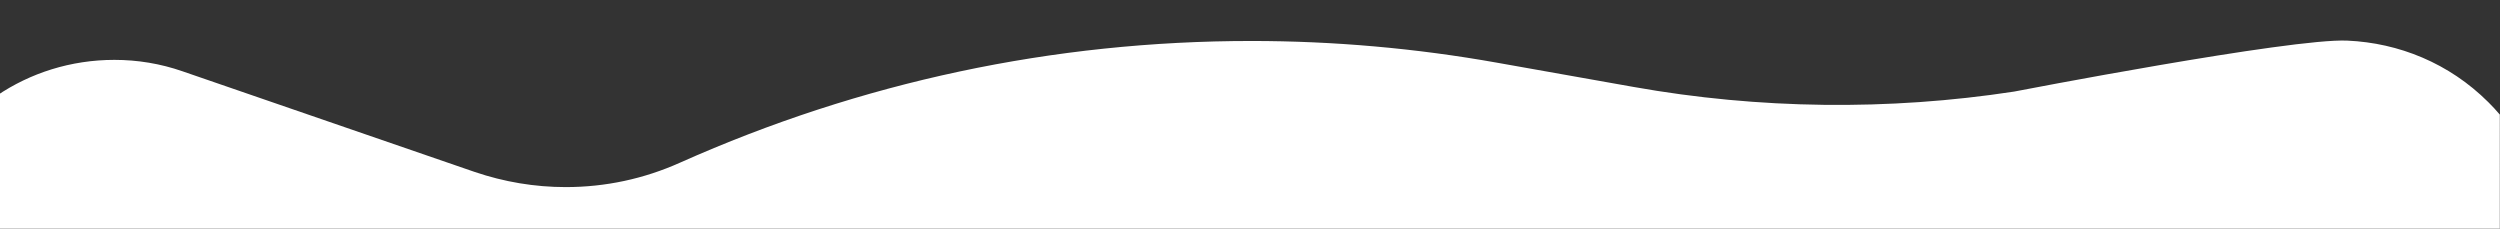 <?xml version="1.0" encoding="utf-8"?>
<!-- Generator: Adobe Illustrator 27.2.0, SVG Export Plug-In . SVG Version: 6.00 Build 0)  -->
<svg version="1.1" id="Ebene_1" xmlns="http://www.w3.org/2000/svg" xmlns:xlink="http://www.w3.org/1999/xlink" x="0px" y="0px"
	 viewBox="0 0 1403 128.3" style="enable-background:new 0 0 1403 128.3;" xml:space="preserve">
<rect x="0" y="0" width="1403" height="128.3" fill="#333333" stroke="none"/>
<style type="text/css">
	.st0{fill:#FFFFFF;}
</style>
<path class="st0" d="M1402.8,64.2c-2-2.4-4.2-4.7-6.4-6.9c-22-21.9-50.2-33.2-79-34.5c-31.5-1.5-187.1,28.6-187.1,28.6
	c-70.5,10.8-143.3,9.9-213.5-2.6l-76.6-13.6c-45.4-8.1-91.8-12.2-137.9-12.2c-111.2,0-219.1,23-320.7,68.3
	c-20.3,9.1-41.9,13.7-64.1,13.7c-17.4,0-34.6-2.9-51.1-8.5L102.4,40c-12.4-4.3-25.2-6.4-38.2-6.4h0c-24.5,0-47.3,7.4-66,20.1v83.4
	h1404.7V64.2z"/>
</svg>
